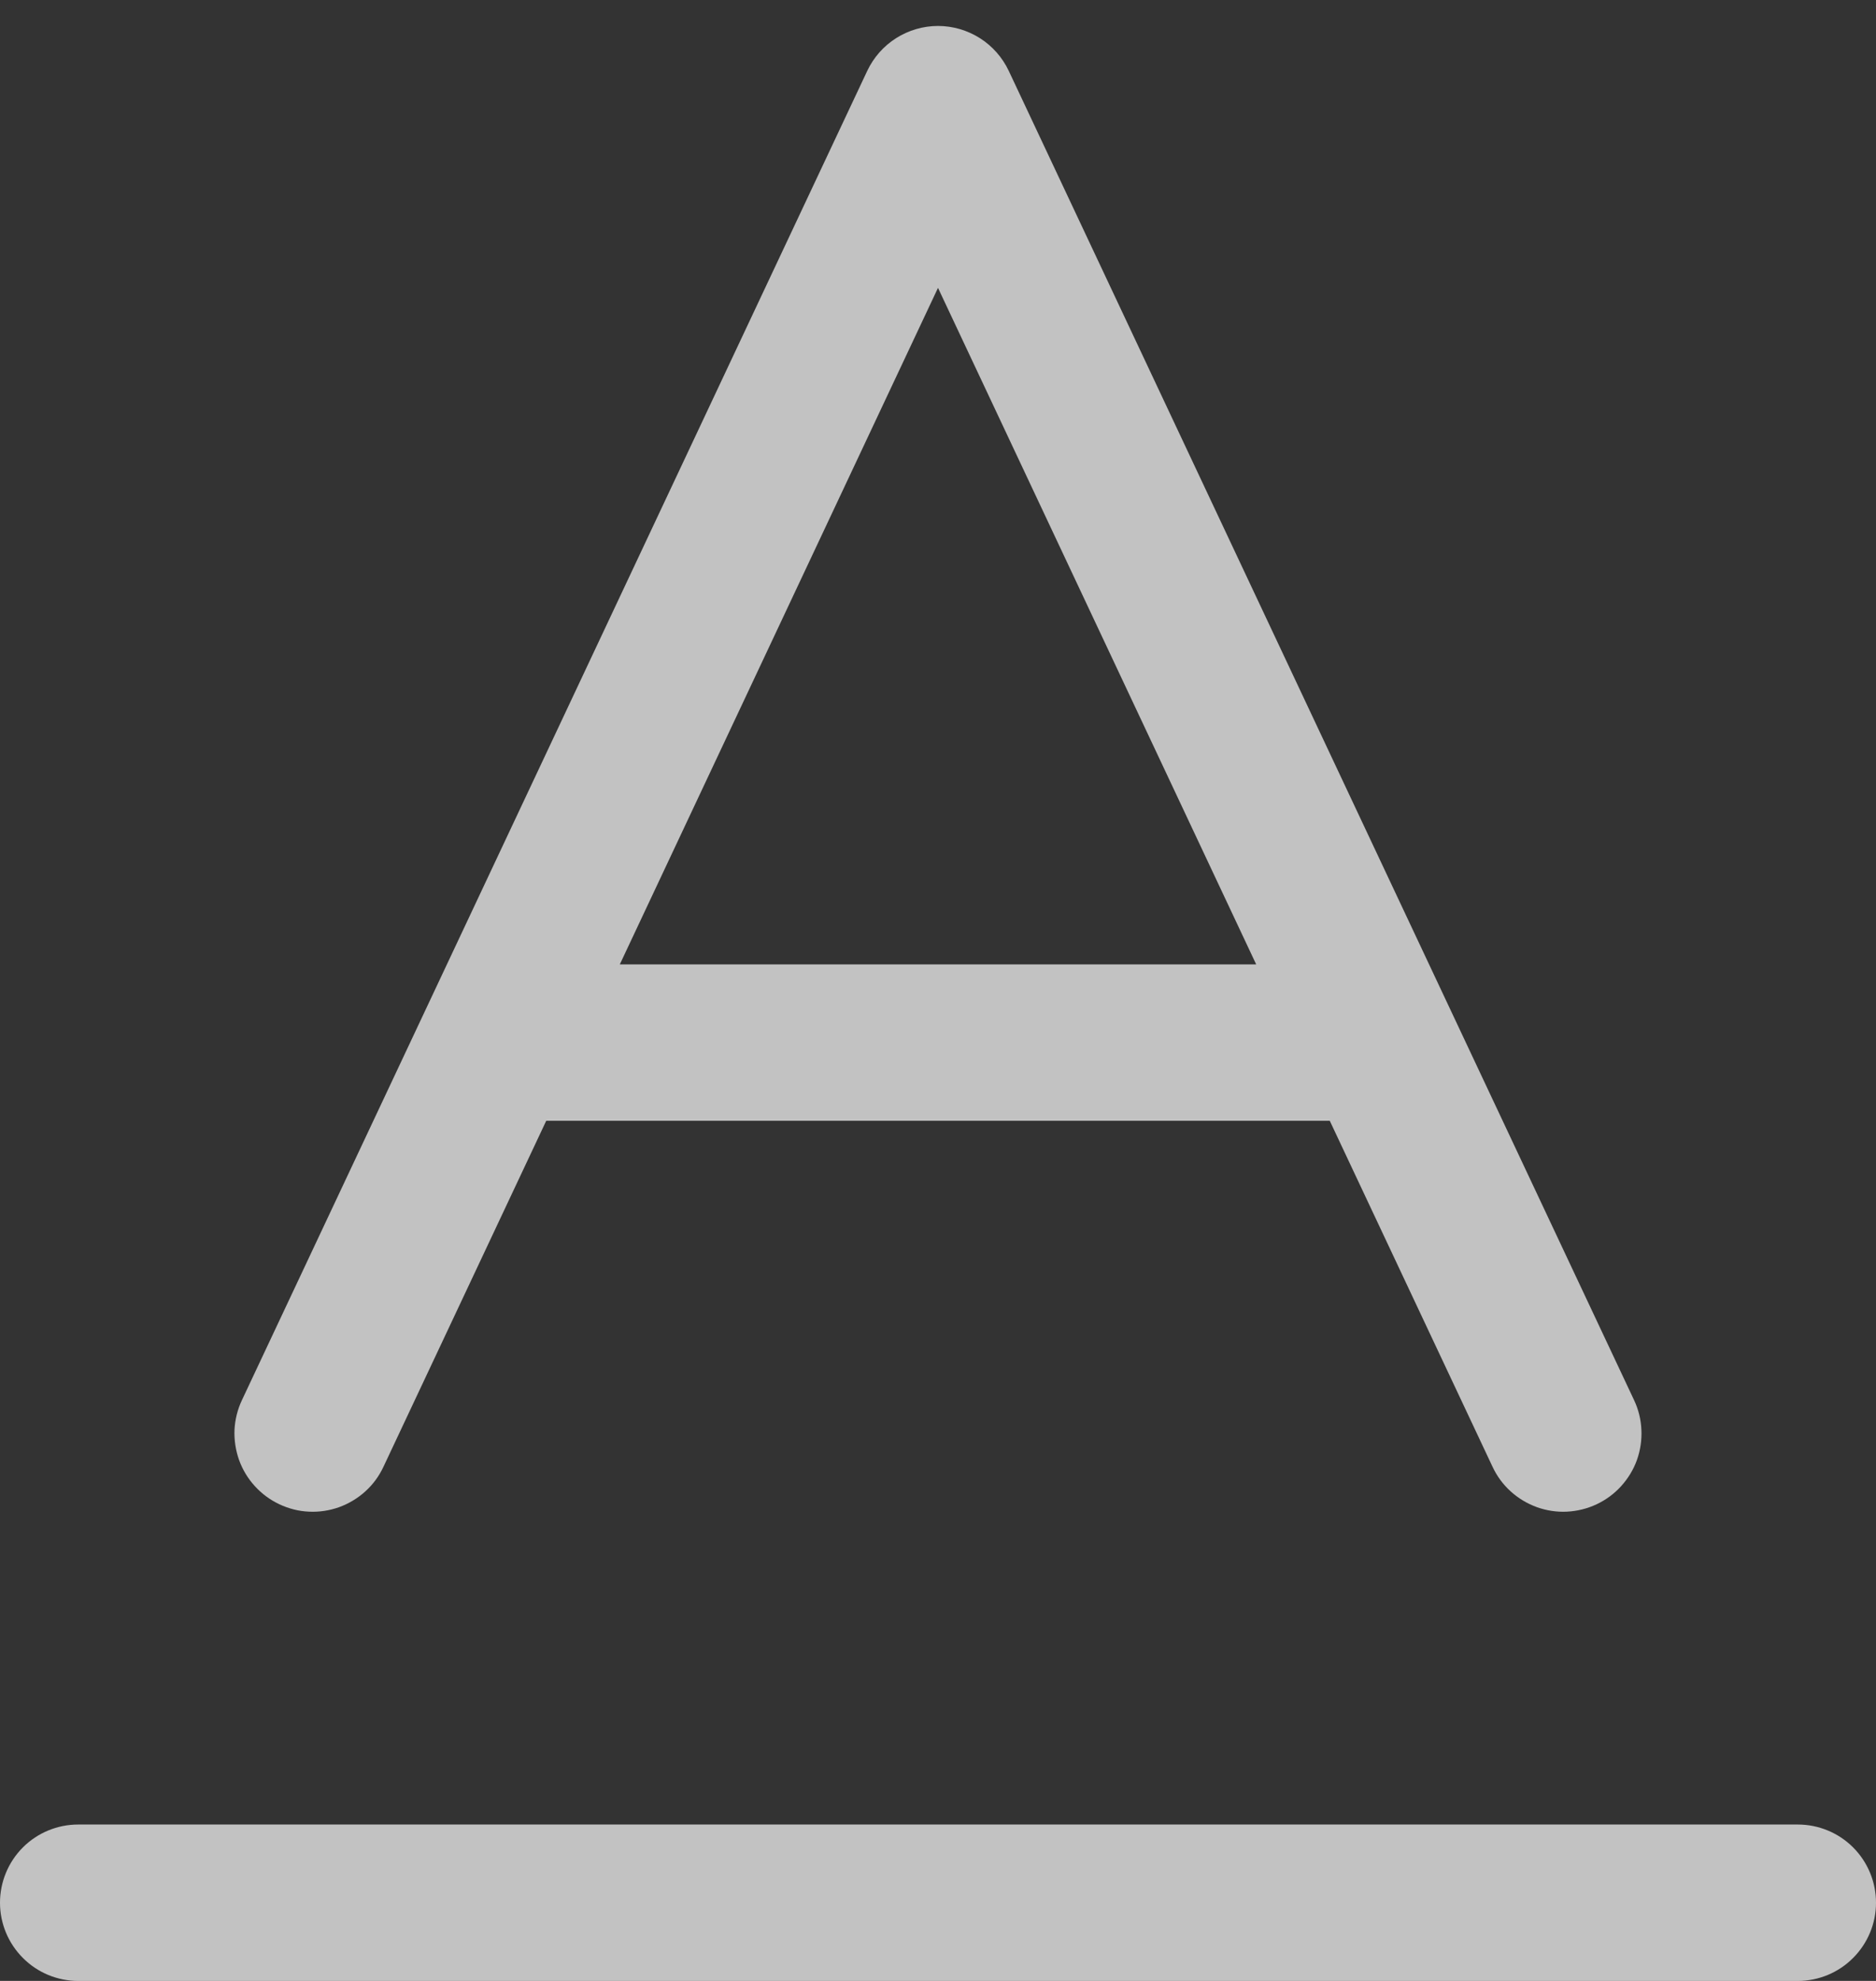 <svg width="18" height="19" viewBox="0 0 18 19" fill="none" xmlns="http://www.w3.org/2000/svg">
<rect x="0" y="0" width="18" height="19" fill="#333333" stroke="none"/>
<path d="M2.68 14.428C2.769 14.47 2.866 14.495 2.964 14.499C3.063 14.504 3.161 14.489 3.254 14.456C3.347 14.422 3.432 14.371 3.505 14.305C3.578 14.239 3.637 14.159 3.679 14.069L5.241 10.75H12.759L14.321 14.069C14.363 14.159 14.422 14.239 14.495 14.305C14.568 14.371 14.653 14.422 14.746 14.456C14.839 14.489 14.937 14.504 15.036 14.499C15.134 14.494 15.231 14.47 15.32 14.428C15.409 14.386 15.489 14.327 15.555 14.254C15.621 14.181 15.673 14.096 15.706 14.004C15.739 13.911 15.754 13.812 15.749 13.714C15.745 13.616 15.721 13.519 15.679 13.43L9.679 0.68C9.618 0.551 9.522 0.442 9.402 0.366C9.282 0.29 9.142 0.249 9 0.249C8.858 0.249 8.718 0.29 8.598 0.366C8.478 0.442 8.382 0.551 8.321 0.68L2.321 13.43C2.279 13.519 2.255 13.616 2.25 13.714C2.246 13.812 2.261 13.911 2.294 14.004C2.327 14.096 2.379 14.182 2.445 14.254C2.511 14.327 2.591 14.386 2.68 14.428ZM9 2.761L12.053 9.25H5.947L9 2.761ZM18 18.25C18 18.449 17.921 18.639 17.78 18.78C17.64 18.921 17.449 19 17.25 19H0.75C0.551 19 0.36 18.921 0.22 18.78C0.079 18.639 0 18.449 0 18.25C0 18.051 0.079 17.86 0.22 17.719C0.36 17.579 0.551 17.5 0.75 17.5H17.25C17.449 17.5 17.64 17.579 17.78 17.719C17.921 17.86 18 18.051 18 18.25Z" fill="white" fill-opacity="0.7"/>
</svg>
